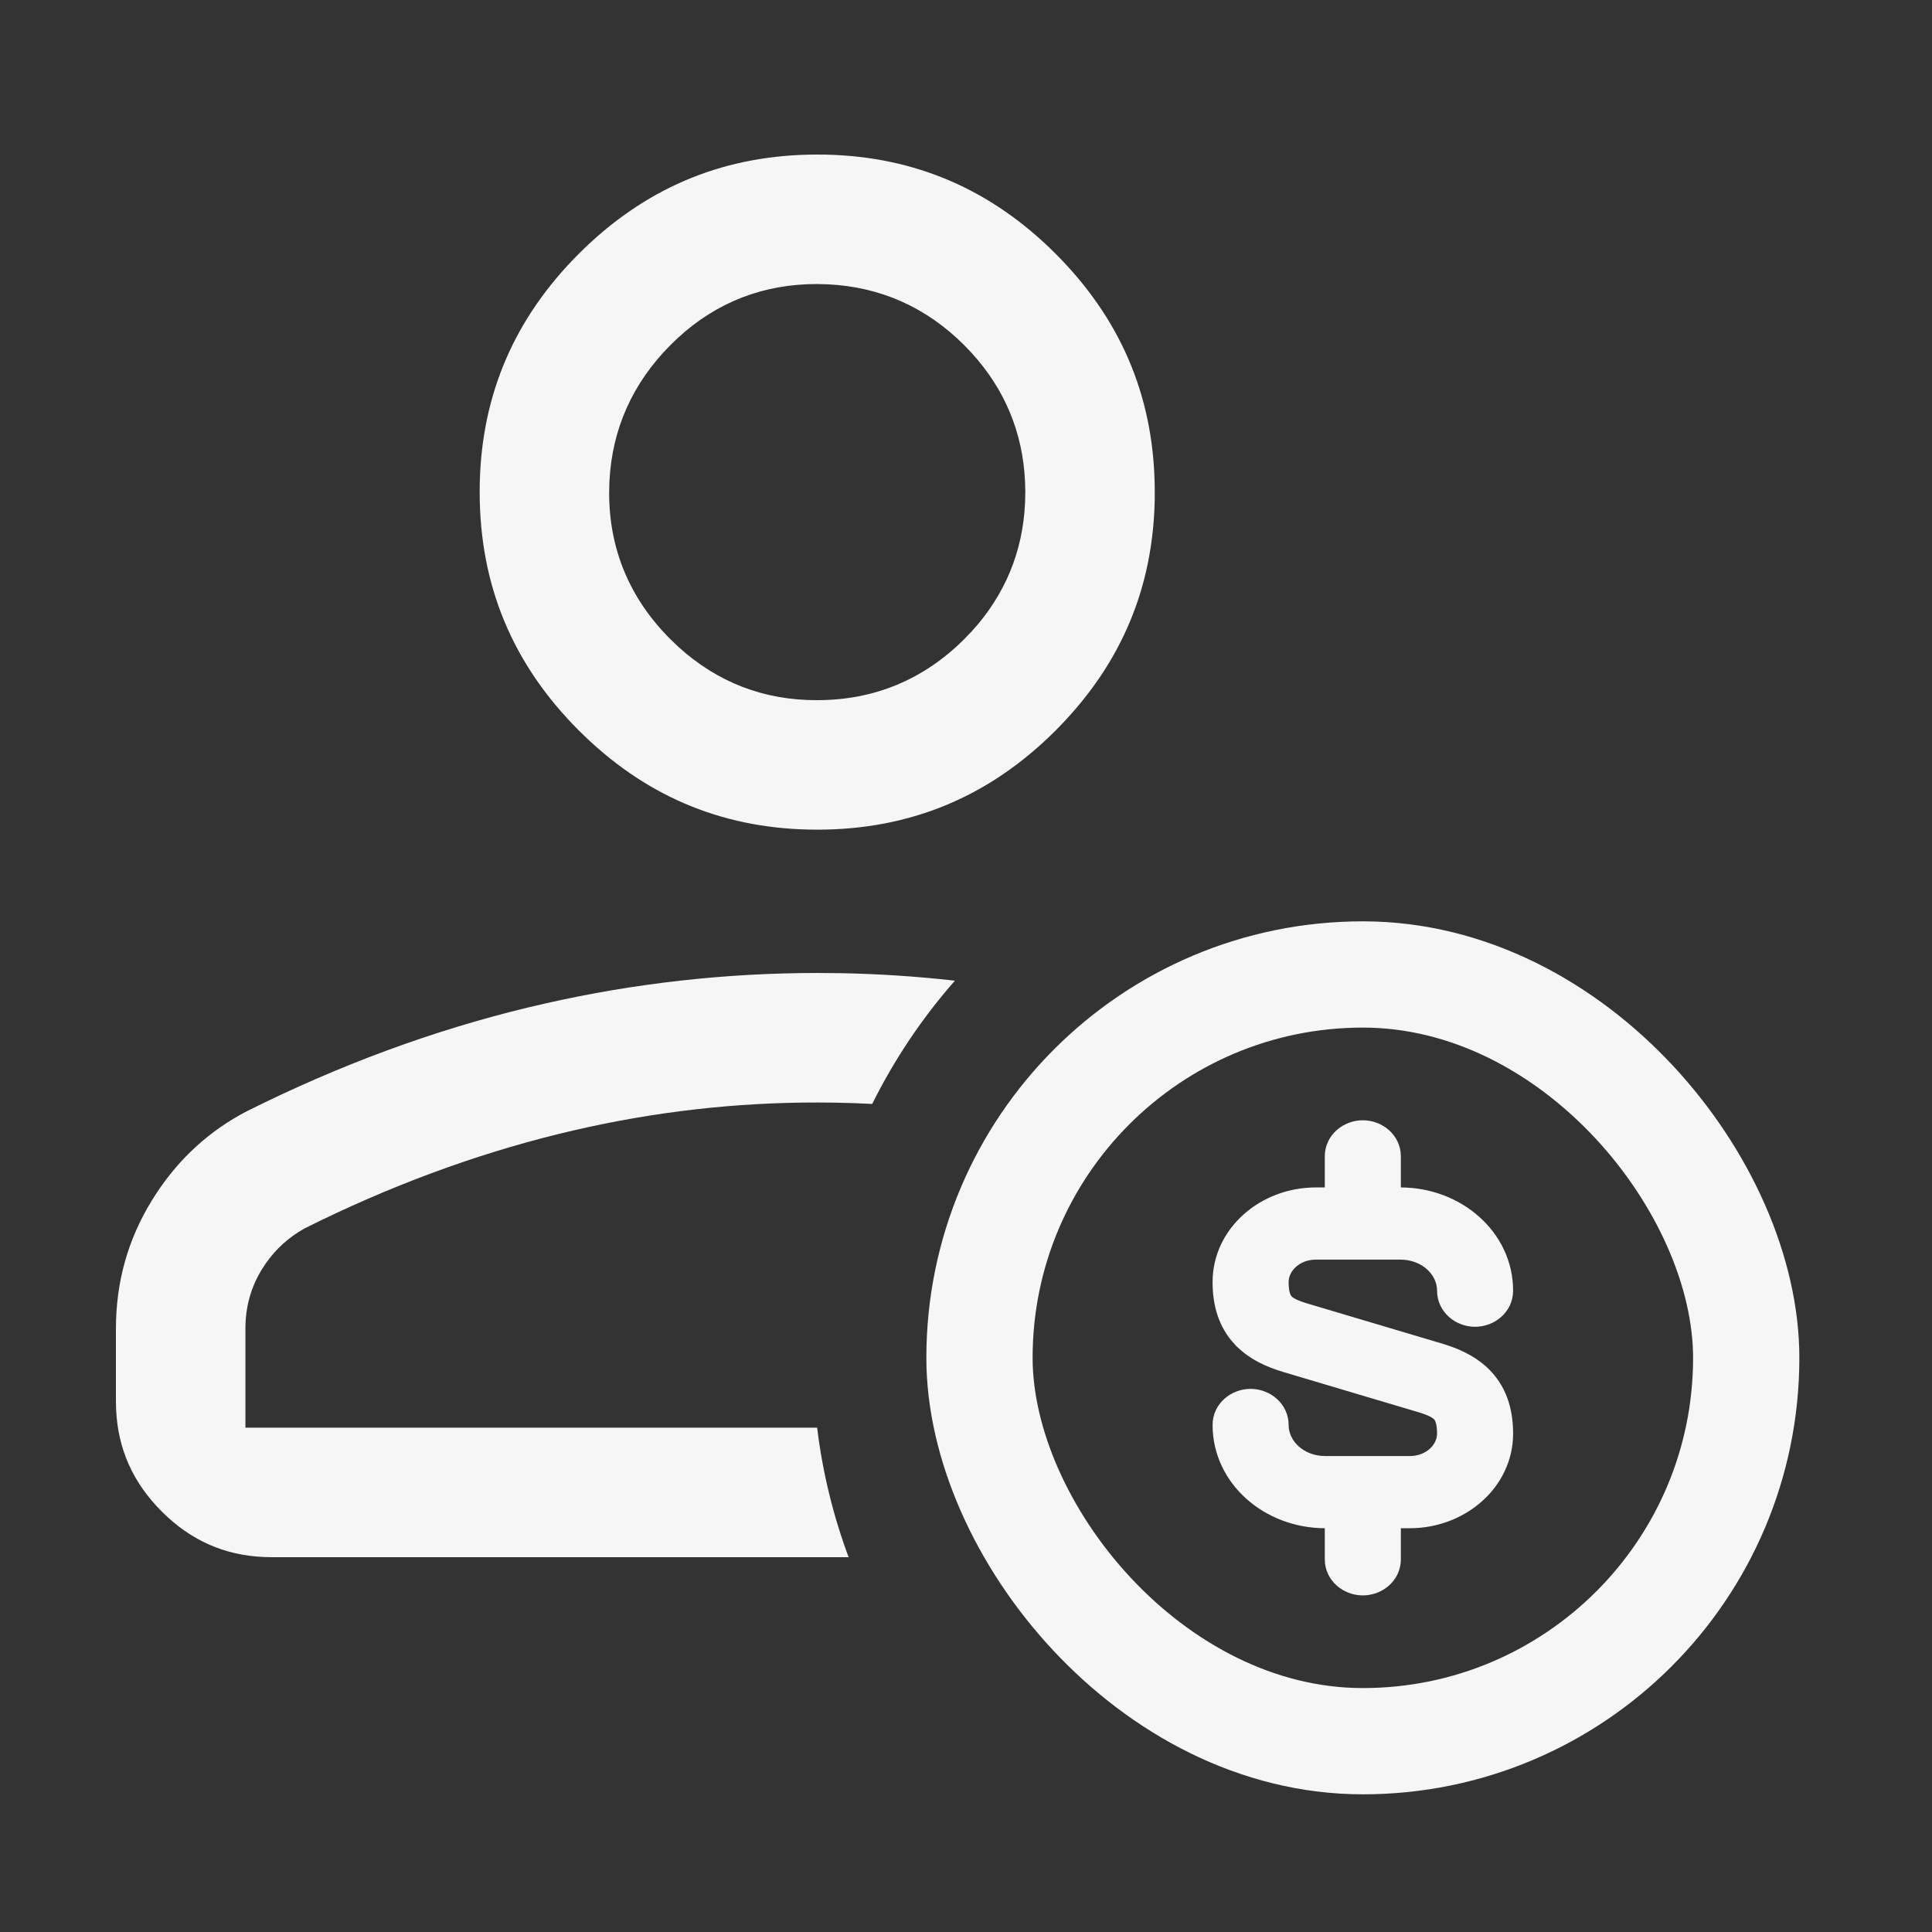 <svg width="100" height="100" viewBox="0 0 100 100" fill="none" xmlns="http://www.w3.org/2000/svg">
<rect x="0" y="0" width="100" height="100" fill="#333333" stroke="none"/>
<path d="M43.53 50.372C45.507 50.409 47.472 50.539 49.426 50.76C47.738 52.681 46.295 54.825 45.145 57.14C44.513 57.107 43.879 57.084 43.244 57.073L42.301 57.065C38.078 57.061 33.892 57.539 29.743 58.497L28.914 58.694C24.497 59.783 20.127 61.407 15.808 63.56L15.779 63.575L15.753 63.59C14.953 64.035 14.286 64.638 13.763 65.385L13.548 65.713C12.978 66.642 12.7 67.674 12.703 68.775V73.897H42.295C42.578 76.224 43.132 78.469 43.924 80.599H14.059C11.971 80.599 10.195 79.917 8.672 78.522L8.371 78.233C6.881 76.743 6.103 75.003 6.01 72.953L6 72.538V68.775C6 66.355 6.621 64.15 7.861 62.134L8.1 61.758C9.313 59.919 10.87 58.51 12.781 57.514L12.782 57.515C17.559 55.126 22.405 53.338 27.321 52.149L28.243 51.935C32.861 50.889 37.547 50.364 42.301 50.361L43.53 50.372ZM42.749 8.004C47.37 8.107 51.31 9.806 54.638 13.134L54.954 13.458C58.176 16.825 59.77 20.807 59.77 25.472L59.767 25.921C59.667 30.393 58.072 34.227 54.954 37.485L54.638 37.81C51.203 41.245 47.115 42.943 42.3 42.943C37.635 42.943 33.652 41.349 30.285 38.126L29.961 37.81C26.526 34.375 24.828 30.287 24.828 25.472L24.832 25.023C24.935 20.402 26.634 16.461 29.961 13.134L30.285 12.817C33.652 9.595 37.635 8 42.3 8L42.749 8.004ZM42.303 14.702C39.528 14.695 37.102 15.635 35.088 17.489L34.69 17.872C32.738 19.841 31.678 22.21 31.544 24.92L31.529 25.466V25.468C31.519 28.415 32.59 30.976 34.694 33.081L35.095 33.464C37.12 35.314 39.542 36.252 42.3 36.24V36.241L42.302 36.24C42.303 36.24 42.305 36.241 42.307 36.241L42.306 36.24C45.253 36.239 47.812 35.174 49.908 33.082L50.29 32.685C52.013 30.8 52.943 28.561 53.057 26.019L53.069 25.471V25.47L53.056 24.921C52.937 22.381 52.007 20.147 50.289 18.266L49.909 17.867C47.948 15.907 45.575 14.848 42.852 14.717L42.303 14.702Z" fill="#F6F6F6"/>
<rect x="50.698" y="50.438" width="39.686" height="39.686" rx="19.843" stroke="#F6F6F6" stroke-width="5.5"/>
<path d="M70.54 58.485C71.299 58.485 72.008 59.049 72.008 59.853V61.961H72.482C75.386 61.962 77.818 64.078 77.818 66.805C77.818 67.61 77.108 68.174 76.351 68.174C75.593 68.174 74.882 67.611 74.882 66.805C74.882 65.684 73.865 64.698 72.482 64.698H68.109C67.003 64.698 66.199 65.495 66.199 66.359C66.199 66.961 66.329 67.238 66.436 67.378L66.48 67.431L66.481 67.433L66.541 67.492C66.695 67.629 66.964 67.777 67.483 67.935H67.482L74.503 70.024H74.505L74.802 70.12C75.503 70.357 76.252 70.715 76.833 71.35L76.958 71.495C77.561 72.228 77.818 73.144 77.818 74.204C77.818 76.682 75.59 78.601 72.97 78.601H72.008V80.71C72.008 81.515 71.299 82.078 70.54 82.078C69.783 82.078 69.071 81.514 69.071 80.71V78.601H68.598C65.694 78.601 63.263 76.484 63.263 73.756C63.263 72.951 63.972 72.388 64.731 72.388C65.488 72.388 66.199 72.952 66.199 73.756C66.199 74.878 67.217 75.865 68.598 75.865H72.972C74.078 75.865 74.882 75.068 74.882 74.204C74.882 73.517 74.712 73.253 74.6 73.131L74.539 73.071C74.387 72.934 74.12 72.787 73.6 72.628L66.578 70.539H66.576C65.795 70.303 64.912 69.938 64.247 69.212H64.246C63.555 68.456 63.263 67.49 63.263 66.359C63.263 63.879 65.491 61.962 68.109 61.961H69.071V59.853C69.071 59.047 69.783 58.485 70.54 58.485Z" fill="#F6F6F6" stroke="#F6F6F6"/>
</svg>
